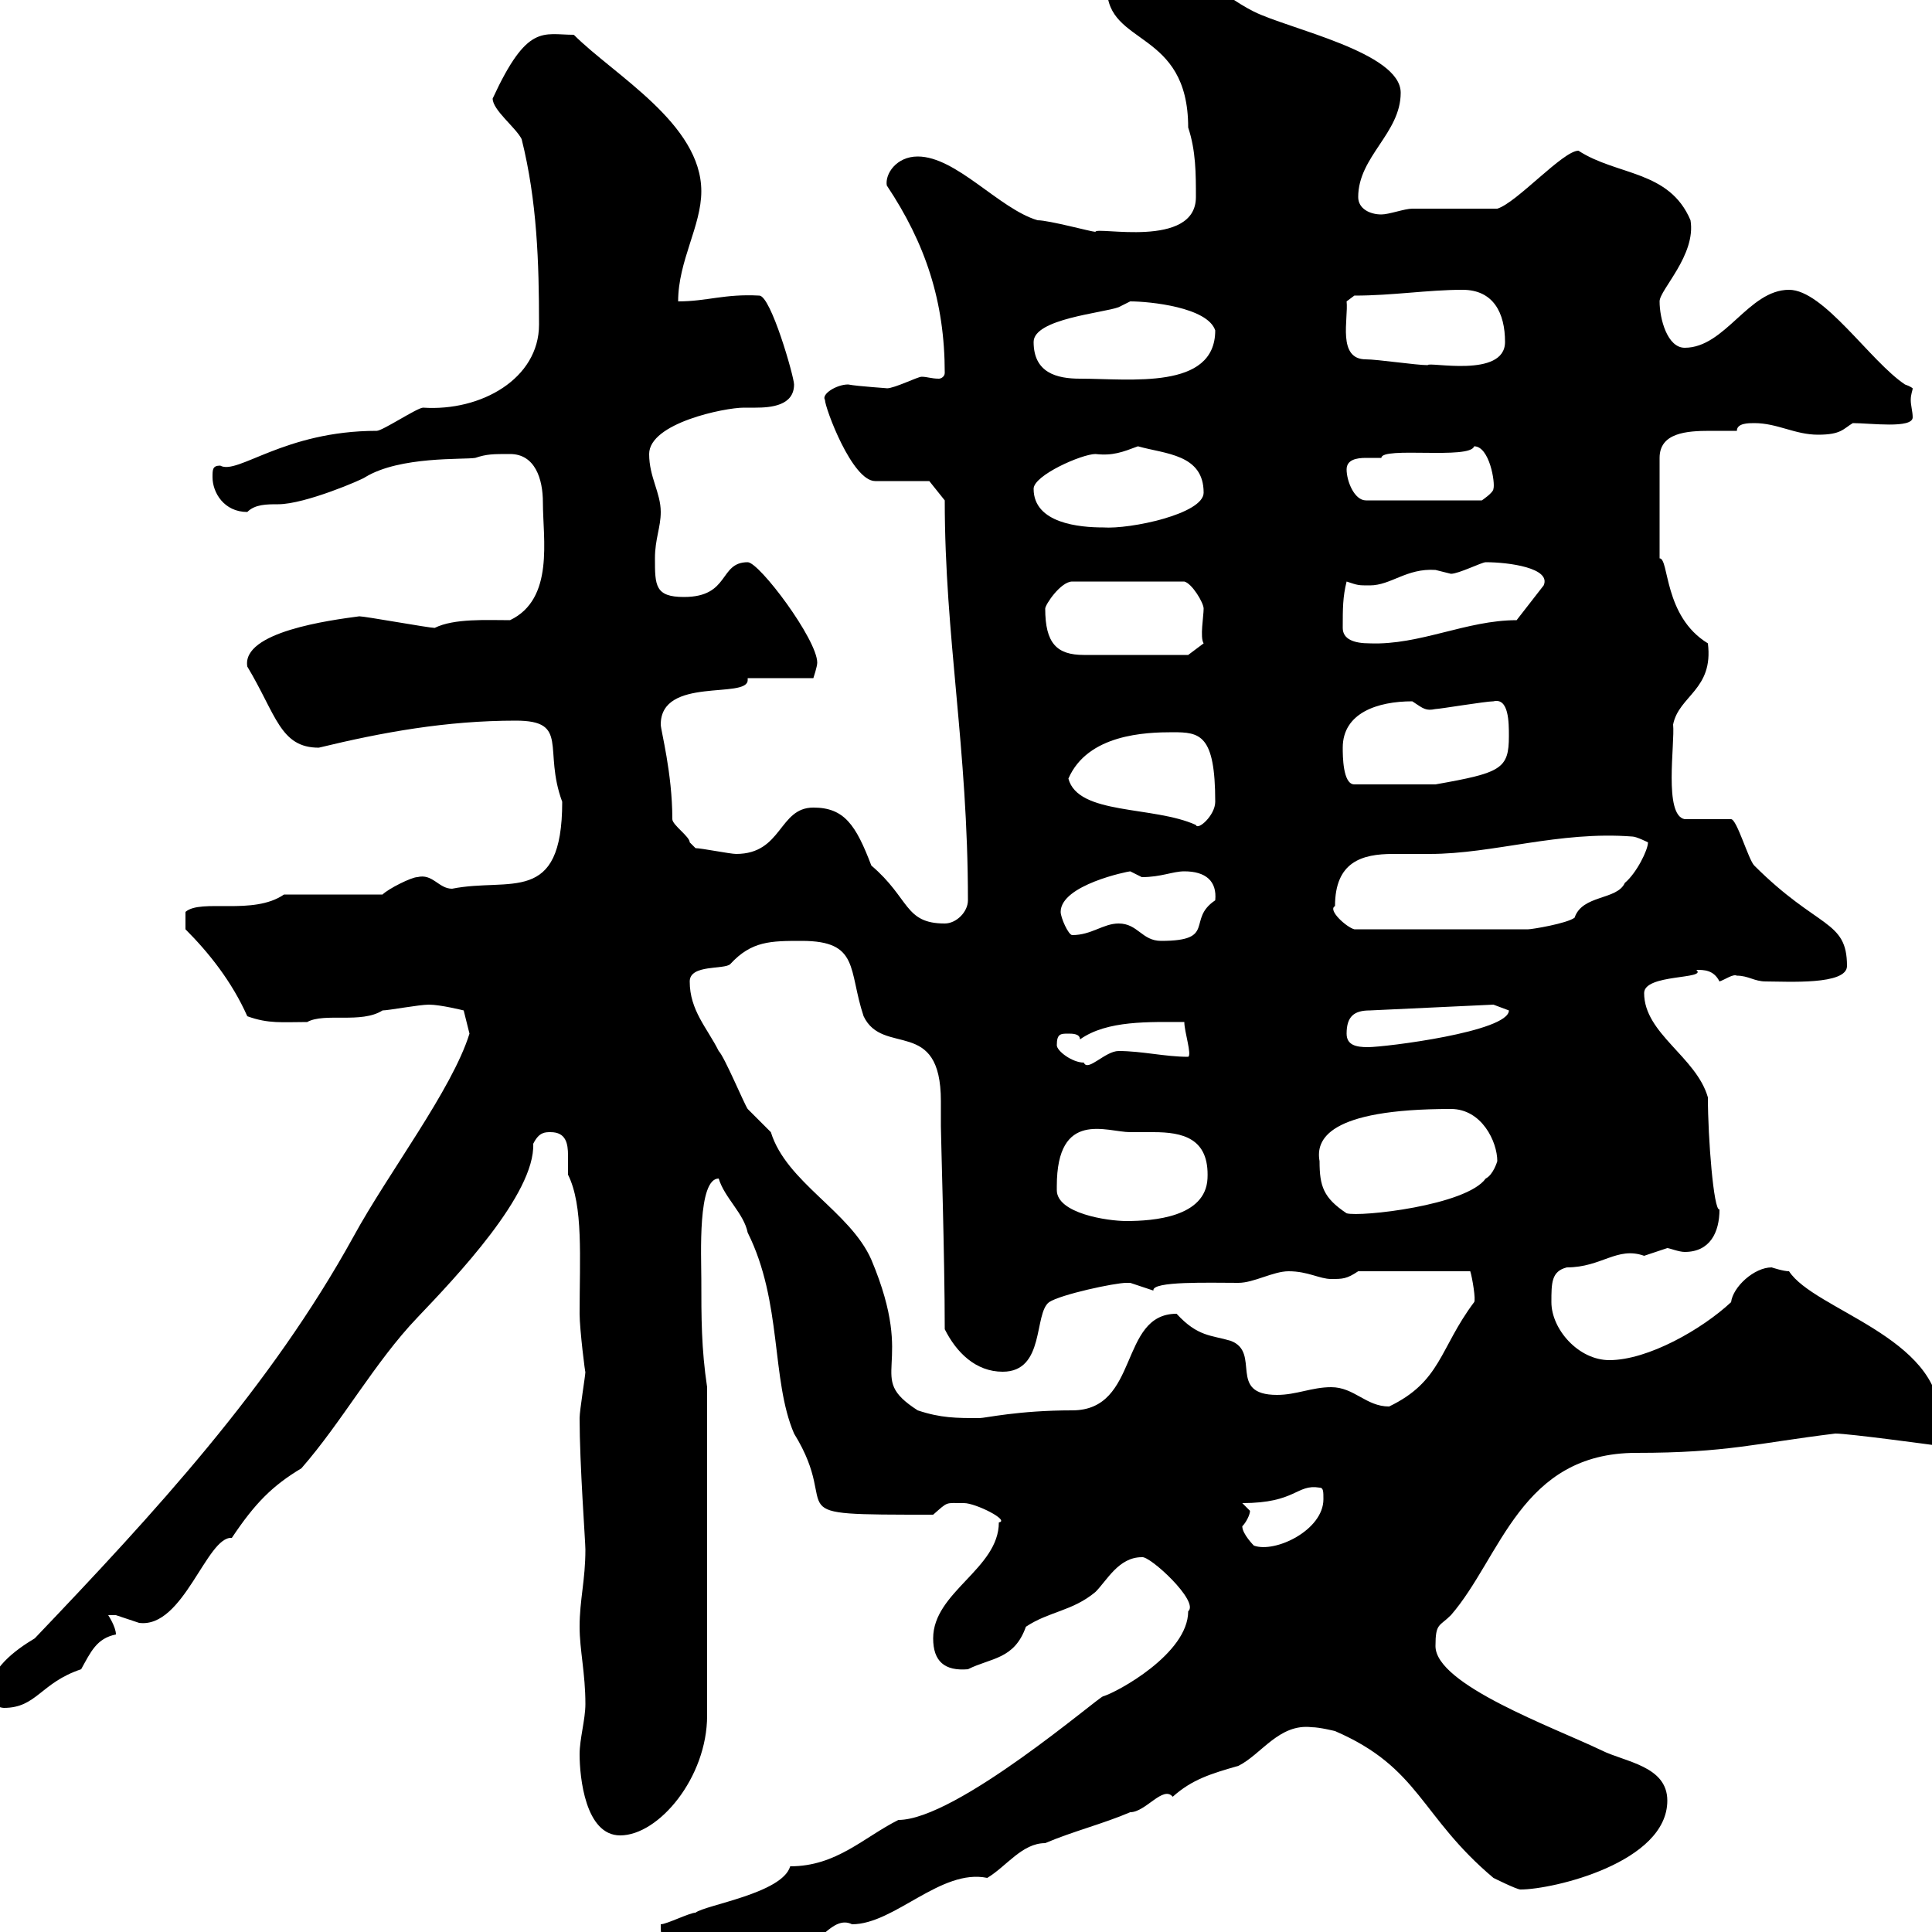 <svg xmlns="http://www.w3.org/2000/svg" xmlns:xlink="http://www.w3.org/1999/xlink" width="300" height="300"><path d="M102.60 299.40C102.60 304.20 109.80 306 112.50 306L111.60 306C116.10 303.60 116.70 302.40 124.50 302.40C126.90 302.40 129.30 297.30 132.30 298.80C138.90 298.80 146.10 290.10 153.30 291.60C156.30 289.80 158.70 286.20 162.30 286.20C166.50 284.40 171.30 283.20 175.50 281.40C177.90 281.40 180.60 277.20 182.10 279C185.10 276.30 188.10 275.40 192.30 274.20C195.90 272.40 198.60 267.60 203.70 268.20C204.90 268.20 207.30 268.80 207.30 268.80C220.50 274.50 220.50 282 231.90 291.60C231.90 291.60 235.50 293.40 236.10 293.40C241.20 293.40 258.90 289.20 258.90 279.60C258.90 274.20 252.30 273.60 248.70 271.80C241.20 268.20 222.90 261.60 222.90 255.60C222.90 252 223.50 252.60 225.30 250.80C233.10 241.80 236.10 225.60 254.10 225.60C268.20 225.60 272.70 224.10 285 222.60C287.10 222.60 300.30 224.40 300.30 224.40C301.20 224.40 301.20 220.80 301.20 220.20C301.20 207.60 281.70 203.40 277.80 197.40C276.90 197.40 275.10 196.80 275.10 196.80C272.40 196.80 269.10 199.80 268.80 202.20C264.30 206.40 255.90 211.20 249.90 211.20C245.10 211.20 240.90 206.40 240.90 202.20C240.90 199.20 240.90 197.40 243.30 196.80C248.70 196.80 251.10 193.50 255.30 195C255.30 195 258.90 193.80 258.90 193.80C259.20 193.80 260.70 194.40 261.60 194.40C265.50 194.40 267 191.40 267 187.80C266.10 188.10 265.20 176.70 265.20 170.40C263.40 164.10 255.30 160.50 255.30 154.20C255.30 151.20 265.20 152.10 263.40 150.60C264.60 150.60 266.10 150.60 267 152.40C267.90 152.10 269.10 151.20 269.70 151.50C271.50 151.50 272.40 152.40 274.20 152.40C277.50 152.40 286.80 153 286.80 150C286.80 142.80 282.30 144.30 272.40 134.40C271.50 133.50 269.70 127.20 268.80 127.20L261.60 127.20C258.30 126.60 260.10 115.50 259.80 112.50C260.70 108 266.10 107.10 265.20 99.90C258.30 95.70 259.20 86.70 257.70 86.70L257.70 71.10C257.70 67.20 261.90 66.90 265.50 66.90C267 66.90 268.50 66.90 269.70 66.90C269.70 65.70 271.50 65.70 272.40 65.70C276 65.70 278.70 67.50 282.30 67.50C285.90 67.50 286.20 66.60 287.70 65.70C290.40 65.70 297 66.60 297 64.80C297 63.90 296.70 63 296.70 62.10C296.70 61.20 297 60.60 297 60.30C297 60.30 296.70 60 295.80 59.70C290.40 56.10 283.20 45 277.80 45C271.50 45 267.90 54 261.60 54C258.90 54 257.70 49.50 257.70 46.80C257.70 45 263.40 39.60 262.50 34.20C259.20 26.40 251.10 27.30 245.10 23.40C242.70 23.40 235.50 31.50 232.50 32.40C230.70 32.40 221.10 32.40 219.30 32.40C218.10 32.40 215.70 33.30 214.50 33.30C212.70 33.30 210.90 32.40 210.90 30.60C210.90 24.30 217.50 20.70 217.50 14.40C217.50 8.10 200.10 4.50 194.70 1.80C189.30-0.90 185.70-5.40 180.30-5.40C176.70-5.40 173.70-4.50 171.90-1.80C171.90 7.20 184.50 4.50 184.50 19.80C185.70 23.40 185.70 27 185.70 30.60C185.70 38.70 170.10 35.10 170.10 36C169.50 36 162.90 34.20 161.10 34.20C155.10 32.40 148.50 24.30 142.50 24.30C139.20 24.30 137.40 27 137.70 28.80C143.70 37.80 146.70 46.80 146.70 57.90C146.70 58.50 146.10 58.80 145.80 58.80C144.60 58.80 144 58.50 143.10 58.50C142.50 58.50 138.90 60.30 137.70 60.30C138.30 60.30 133.20 60 131.70 59.70C129.90 59.70 127.50 61.20 128.10 62.10C128.10 63.30 132.30 74.70 135.90 74.70C137.10 74.70 143.10 74.70 144.30 74.70L146.70 77.70C146.70 99 150.30 116.10 150.30 139.80C150.30 141.60 148.50 143.40 146.70 143.40C140.40 143.40 141.30 139.50 135.30 134.40C132.90 128.10 131.10 125.40 126.30 125.40C120.90 125.40 121.50 132.60 114.30 132.60C113.40 132.60 108.90 131.70 108 131.70C108 131.70 107.10 130.80 107.10 130.80C107.10 129.90 104.40 128.10 104.40 127.20C104.40 120 102.60 113.40 102.60 112.50C102.60 105 116.10 108.60 116.10 105.60C116.10 105.60 116.10 105.30 116.10 105.30L126.30 105.30C126.30 105.30 126.90 103.50 126.90 102.90C126.90 99.30 117.90 87.30 116.10 87.30C111.60 87.30 113.40 92.70 106.20 92.70C101.70 92.70 101.70 90.90 101.70 86.70C101.70 83.70 102.60 81.90 102.60 79.50C102.60 76.50 100.80 74.10 100.80 70.50C100.80 65.70 112.50 63.30 115.50 63.30C115.80 63.30 116.70 63.30 117.30 63.30C119.70 63.30 123.30 63 123.30 59.70C123.30 58.50 119.70 45.90 117.90 45.90C112.50 45.60 109.80 46.80 105.30 46.80C105.30 40.50 108.90 35.10 108.90 29.70C108.90 19.20 95.40 11.70 89.10 5.40C84.30 5.40 81.90 3.60 76.50 15.30C76.50 17.10 80.10 19.80 81 21.60C83.40 31.20 83.70 40.80 83.70 50.40C83.70 58.80 74.70 63.90 65.70 63.30C64.80 63.30 59.40 66.90 58.50 66.90C44.10 66.90 36.90 73.80 34.20 72.30C33 72.30 33 72.90 33 74.10C33 76.50 34.80 79.50 38.40 79.50C39.60 78.30 41.40 78.30 43.20 78.30C47.40 78.30 56.40 74.40 56.70 74.10C62.10 70.80 72 71.40 73.80 71.10C75.60 70.50 76.50 70.50 79.20 70.50C83.10 70.50 84.30 74.40 84.30 78C84.30 83.70 86.10 93 79.20 96.30C75.60 96.30 70.50 96 67.50 97.50C66.60 97.50 56.70 95.70 55.80 95.70C51.30 96.30 37.50 98.10 38.40 103.50C42.90 111 43.50 116.10 49.50 116.10C59.40 113.70 69.30 111.90 80.10 111.90C88.50 111.90 84.30 116.40 87.30 124.50C87.30 140.70 79.20 136.20 70.20 138C68.10 138 67.20 135.60 64.80 136.20C63.90 136.20 60.30 138 59.40 138.90L44.10 138.90C39.30 142.20 31.20 139.50 28.80 141.60L28.80 144.30C32.40 147.90 36 152.40 38.40 157.80C41.70 159 43.80 158.70 47.70 158.70C50.40 157.20 56.10 159 59.40 156.90C60.30 156.90 65.10 156 66.60 156C68.40 156 72 156.90 72 156.90L72.90 160.50C70.20 169.20 60.30 182.10 54.90 192C42 215.40 24 234.90 5.40 254.40C2.40 256.20-1.80 259.20-1.80 263.40C-1.80 264.60 0 265.20 0.60 265.20C5.70 265.20 6.30 261.30 12.60 259.20C14.10 256.50 15 254.40 18 253.80C18 252.60 16.80 250.80 16.80 250.80C16.80 250.80 16.80 250.80 18 250.80C18 250.80 21.60 252 21.60 252C28.50 252.90 32.10 238.50 36 238.80C39.60 233.40 42.30 230.70 46.80 228C53.10 220.80 58.20 211.50 64.80 204.60C70.80 198.30 83.10 185.40 82.80 177.60C83.70 175.80 84.60 175.80 85.50 175.80C87.90 175.80 88.20 177.60 88.20 179.40C88.20 180.60 88.20 181.80 88.20 182.40C90.60 187.20 90 195.30 90 204C90 206.40 90.90 213.60 90.90 213C90.90 213.60 90 219 90 220.20C90 227.40 90.90 239.40 90.90 240.60C90.90 245.40 90 248.40 90 252.60C90 256.20 90.90 259.80 90.90 264.60C90.90 267 90 270 90 272.40C90 276 90.90 285 96.30 285C102.30 285 109.80 276 109.80 266.40L109.80 215.40C108.90 209.40 108.90 204.60 108.90 198.60C108.90 195 108.30 183 111.60 183C112.50 186 115.50 188.40 116.10 191.40C121.50 202.20 119.70 214.20 123.30 222.60C131.10 235.20 119.40 235.20 144.90 235.20C147.30 233.10 146.70 233.40 149.70 233.40C151.50 233.40 156.90 236.10 155.10 236.40C155.10 243.60 144.90 247.20 144.90 254.40C144.90 258 146.70 259.50 150.30 259.20C153.90 257.40 157.50 257.70 159.30 252.60C162.90 250.20 166.50 250.20 170.10 247.20C171.90 245.40 173.70 241.80 177.30 241.80C178.50 241.50 186.30 248.70 184.50 250.20C184.50 256.80 173.40 262.80 171.30 263.40C170.70 263.40 148.50 282.60 139.50 282.60C134.10 285.30 129.90 289.80 122.70 289.80C121.50 294 109.50 295.80 108 297C107.10 297 103.50 298.80 102.60 298.80C102.60 298.80 102.60 299.40 102.60 299.40ZM192.90 237C193.50 236.40 194.10 235.20 194.10 234.60C194.10 234.60 192.90 233.40 192.90 233.40C201.30 233.40 201.30 230.40 204.90 231C205.50 231 205.50 231.60 205.50 232.80C205.50 237.60 198 241.20 194.70 240C194.70 240 192.90 238.20 192.90 237ZM142.50 219C134.10 213.60 142.50 212.70 135.30 195.60C132 188.10 122.10 183.60 119.70 175.80C119.70 175.80 116.10 172.20 116.10 172.20C115.50 171.30 112.50 164.10 111.60 163.20C109.80 159.60 107.10 156.90 107.10 152.40C107.10 149.70 112.50 150.60 113.40 149.70C116.70 146.10 119.70 146.10 124.50 146.10C133.50 146.10 131.70 150.60 134.10 157.80C137.10 164.10 146.10 157.80 146.10 171C146.10 172.20 146.10 173.40 146.10 174.90C146.10 176.40 146.70 195.30 146.70 206.40C148.50 210 151.50 213 155.70 213C162.30 213 160.50 204 162.90 202.20C164.70 201 173.10 199.20 174.90 199.20C174.90 199.20 175.50 199.20 175.50 199.20C175.50 199.20 179.10 200.40 179.10 200.40C178.80 198.90 187.80 199.20 192.30 199.20C194.70 199.20 197.70 197.40 200.10 197.40C203.10 197.40 204.90 198.60 206.70 198.60C208.50 198.60 209.10 198.60 210.90 197.40L228.30 197.40C228.60 198.30 229.20 201.90 228.90 202.20C223.50 209.40 223.80 214.50 215.70 218.40C212.10 218.40 210.30 215.40 206.70 215.40C203.70 215.40 201.30 216.60 198.30 216.60C190.50 216.60 195.90 210 191.10 208.20C188.10 207.30 186 207.60 182.70 204C173.70 204 177 219 166.50 219C158.10 219 153 220.20 152.10 220.20C148.50 220.20 146.10 220.20 142.50 219ZM164.10 184.80C164.10 184.80 164.10 184.20 164.10 184.20C164.10 172.20 171.90 175.80 175.50 175.80C176.70 175.80 178.20 175.80 179.10 175.80C183.60 175.80 187.80 176.70 187.50 183C187.20 189 179.10 189.60 174.90 189.60C171.90 189.60 164.10 188.40 164.10 184.80ZM204.90 180.30C204.30 177 206.10 172.20 225.30 172.20C230.10 172.20 232.50 177.30 232.50 180.30C232.50 180.30 231.90 182.40 230.70 183C227.70 187.20 211.20 189 209.10 188.40C205.50 186 204.90 184.20 204.90 180.30ZM164.10 162.30C164.10 160.50 164.70 160.50 165.90 160.50C166.50 160.50 167.70 160.50 167.70 161.40C171.90 158.40 178.50 158.70 183.90 158.70C183.90 160.20 185.10 163.80 184.50 164.10C180.90 164.10 177.30 163.20 173.70 163.20C171.60 163.20 168.90 166.50 168.30 165C166.50 165 164.10 163.20 164.10 162.30ZM209.10 160.50C209.10 157.80 210.30 156.90 212.70 156.90L231.90 156C231.90 156 234.30 156.90 234.30 156.90C234.30 160.20 215.10 162.60 212.40 162.60C210.60 162.60 209.10 162.30 209.10 160.50ZM173.70 143.40C171.30 143.40 169.50 145.20 166.50 145.20C165.90 145.20 164.70 142.50 164.70 141.60C164.70 137.40 175.20 135.30 175.50 135.30C175.50 135.30 177.30 136.20 177.30 136.20C180.30 136.20 182.10 135.30 183.90 135.30C187.20 135.30 189 136.80 188.70 139.80C184.20 142.80 189 146.10 180.30 146.10C177.30 146.10 176.70 143.40 173.70 143.40ZM207.30 140.70C207.30 133.80 211.50 132.60 216.30 132.60C218.40 132.60 220.20 132.60 222 132.60C231.90 132.60 242.10 129 253.50 129.90C254.10 129.90 255.90 130.80 255.90 130.80C255.90 132 254.10 135.60 252.30 137.10C251.10 139.80 245.70 138.90 244.50 142.50C243.30 143.40 237.90 144.30 237.30 144.30L210.30 144.30C209.10 144 206.10 141.30 207.30 140.70ZM165.90 120.90C168.90 114 177.90 113.70 182.10 113.70C186.30 113.70 188.70 114 188.70 124.50C188.70 126.60 186 129 185.70 128.10C179.10 125.10 167.40 126.60 165.90 120.90ZM208.50 116.10C208.50 110.70 213.90 108.90 219.30 108.90C221.10 110.10 221.40 110.40 222.90 110.10C223.50 110.10 230.70 108.90 231.90 108.90C234.30 108.30 234.30 112.20 234.30 114.30C234.30 119.40 233.10 120 222.90 121.80L210.30 121.80C208.50 121.80 208.50 117.30 208.50 116.10ZM162.30 94.50C162.30 93.90 164.70 90.30 166.50 90.30L183.90 90.30C185.10 90.60 186.90 93.60 186.90 94.50C186.90 95.70 186.30 99 186.90 99.90L184.50 101.70C182.40 101.70 171.90 101.70 168.30 101.70C164.10 101.70 162.30 99.90 162.30 94.50ZM208.50 97.50C208.50 94.50 208.50 92.70 209.10 90.30C210.90 90.90 210.90 90.90 212.70 90.90C216 90.90 218.40 88.20 222.90 88.50C222.90 88.50 225.30 89.10 225.30 89.10C226.50 89.10 230.10 87.30 230.70 87.30C234.30 87.30 240.90 88.20 239.70 90.90L235.50 96.30C227.70 96.30 220.50 100.20 212.70 99.90C210.30 99.90 208.50 99.30 208.50 97.50ZM160.50 75.90C160.50 73.80 168 70.50 170.10 70.50C172.80 70.80 174.30 70.20 176.70 69.30C180.90 70.50 186.90 70.50 186.90 76.50C186.90 79.80 175.50 82.20 171.30 81.90C167.70 81.90 160.50 81.30 160.50 75.90ZM209.10 72.90C209.10 71.40 210.60 71.10 212.10 71.10C213 71.10 213.90 71.10 214.50 71.10C214.50 69.30 228.30 71.40 228.90 69.30C231.30 69.30 232.20 75 231.90 75.90C231.90 76.50 230.10 77.70 230.10 77.70L212.10 77.70C210.30 77.70 209.10 74.70 209.10 72.90ZM160.50 53.10C160.50 49.50 171.30 48.60 173.70 47.70C173.70 47.70 175.50 46.80 175.50 46.80C178.50 46.80 187.50 47.70 188.70 51.30C188.70 60.60 175.50 58.80 167.70 58.80C164.10 58.80 160.50 57.90 160.50 53.10ZM212.10 55.80C207.60 55.80 209.40 49.50 209.10 46.80L210.30 45.90C216.30 45.90 221.70 45 227.10 45C231.90 45 233.70 48.60 233.70 53.10C233.70 58.80 221.70 56.10 221.70 56.70C219.90 56.70 213.90 55.80 212.10 55.80Z"/></svg>